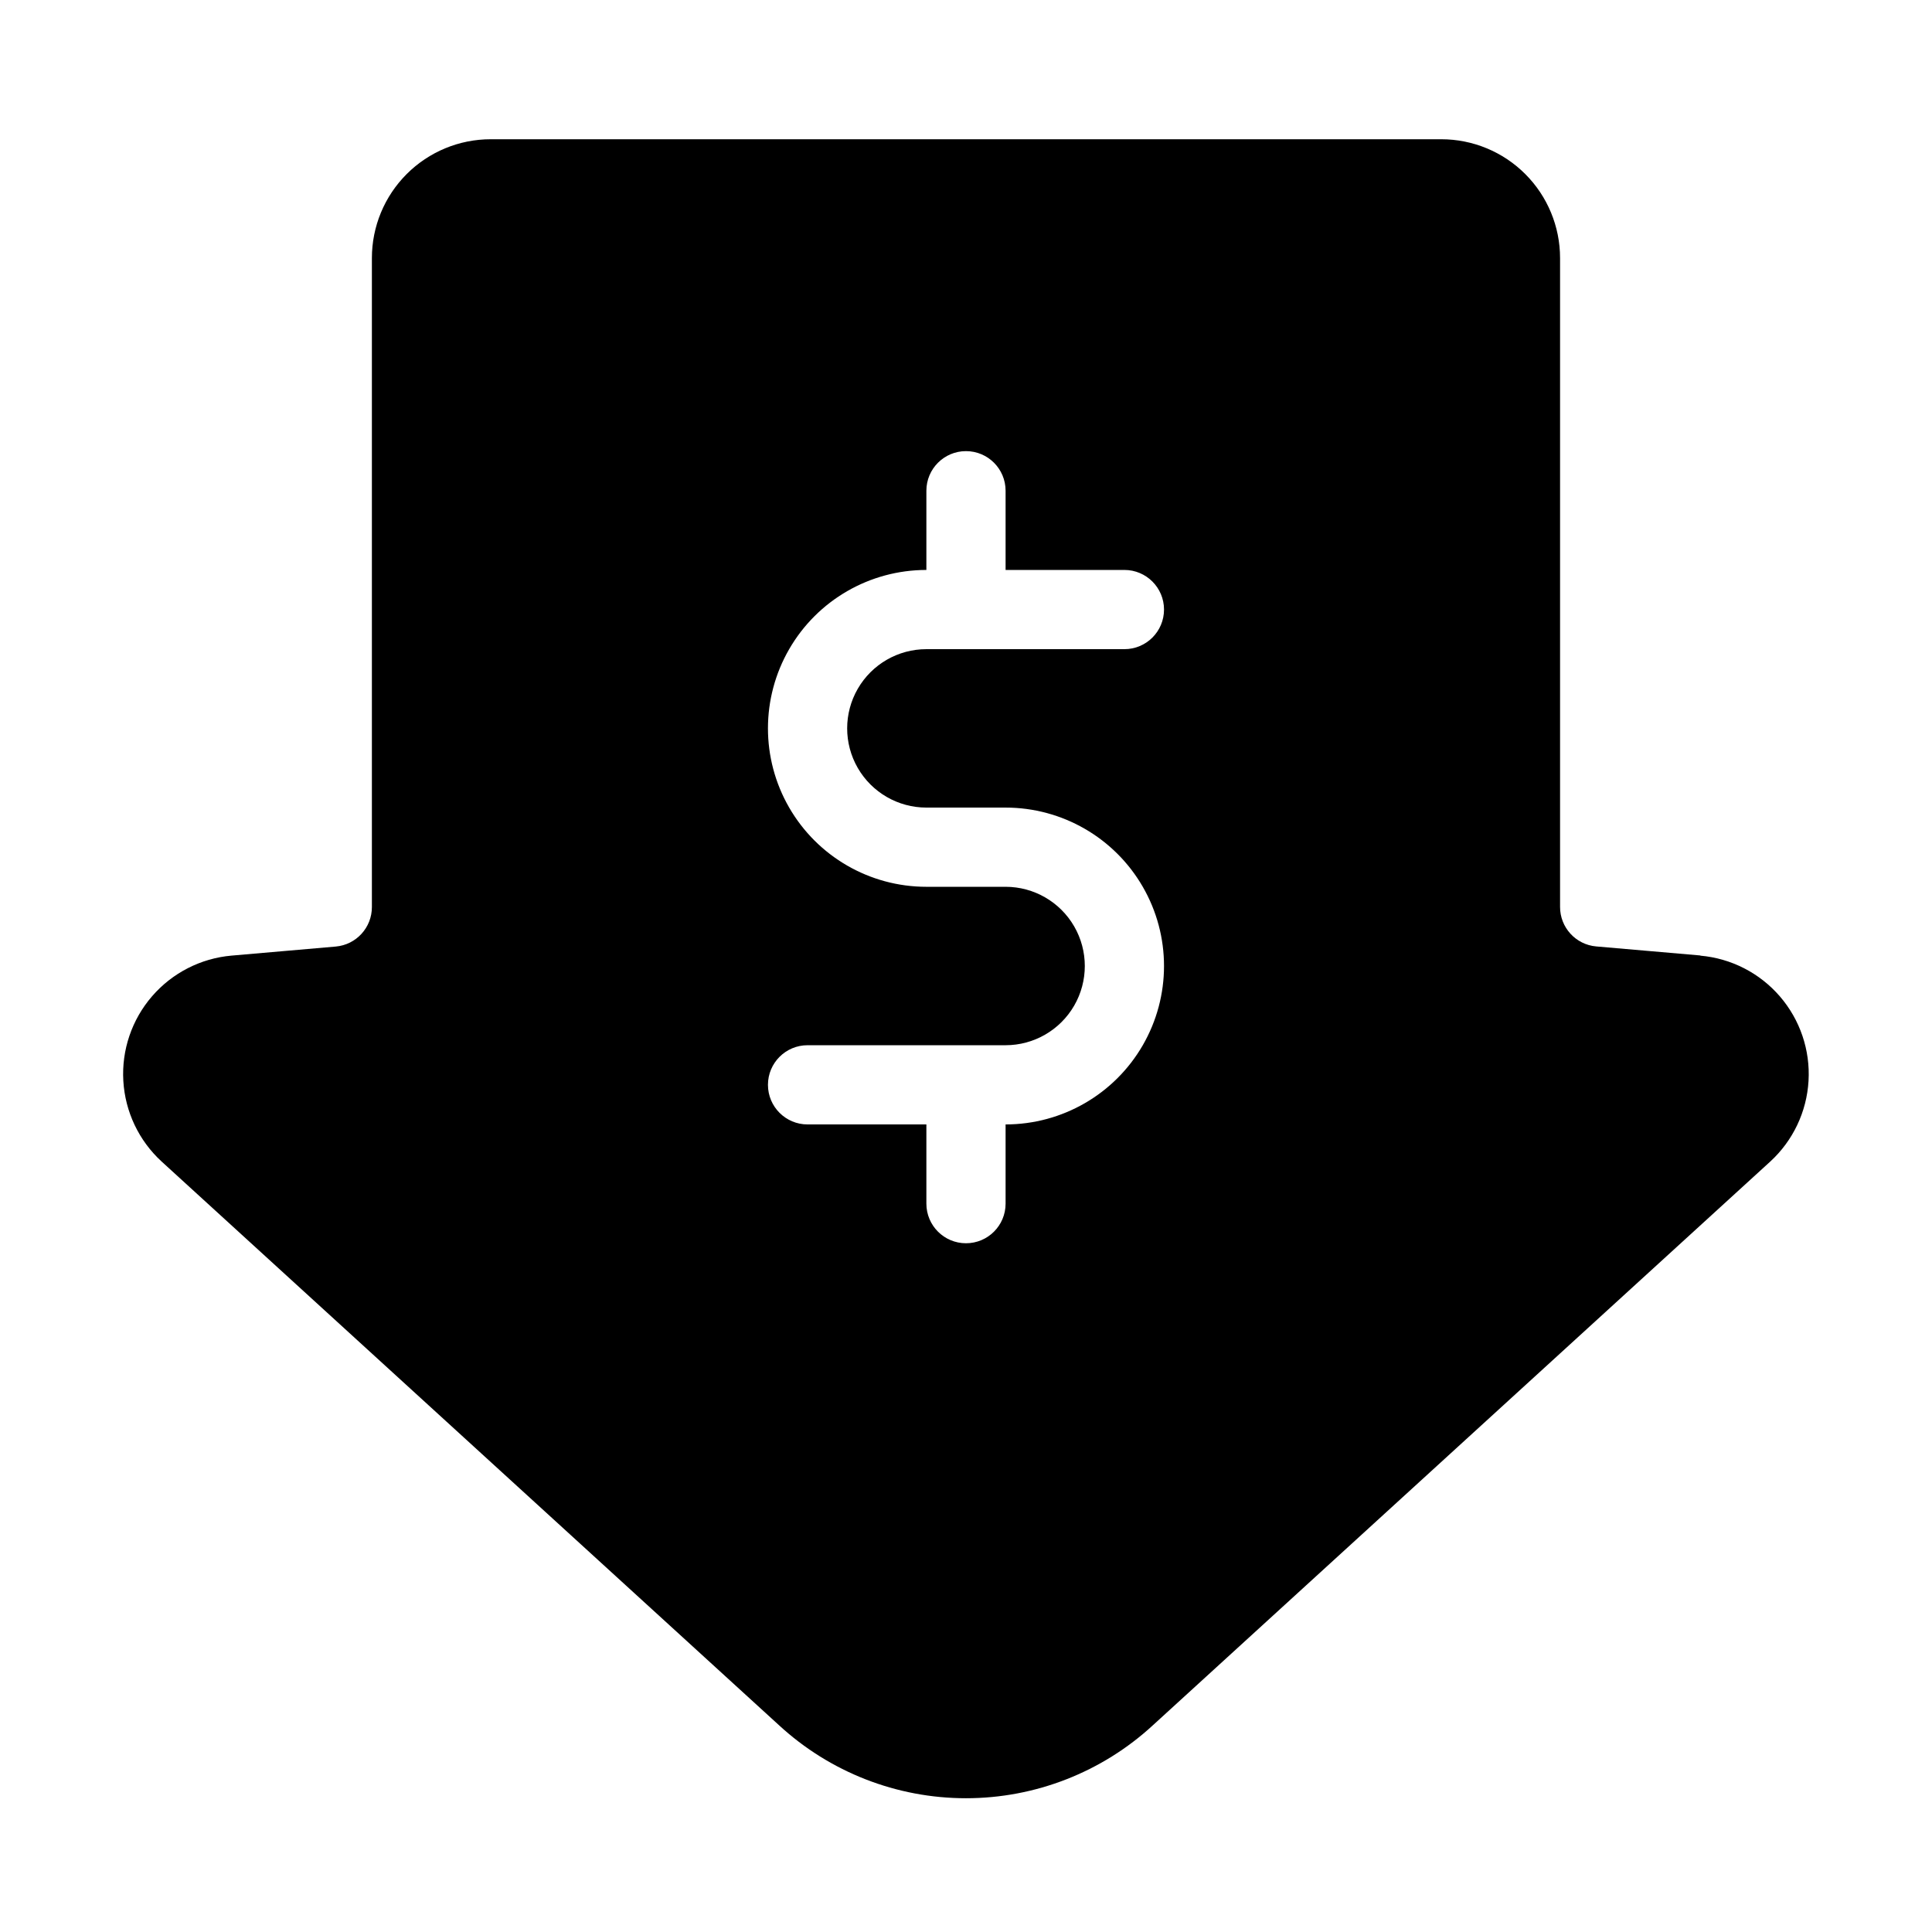 <?xml version="1.0" encoding="UTF-8"?>
<!-- The Best Svg Icon site in the world: iconSvg.co, Visit us! https://iconsvg.co -->
<svg fill="#000000" width="800px" height="800px" version="1.1" viewBox="144 144 512 512" xmlns="http://www.w3.org/2000/svg">
 <path d="m594.62 397.21-27.594-2.394c-5.441-0.469-9.613-5.035-9.594-10.496v-171.93c0-8.352-3.316-16.359-9.223-22.266-5.902-5.906-13.914-9.223-22.266-9.223h-251.9c-8.352 0-16.359 3.316-22.266 9.223s-9.223 13.914-9.223 22.266v171.96c0.02 5.457-4.144 10.02-9.582 10.496l-27.625 2.402h-0.004c-8.156 0.719-15.711 4.59-21.062 10.789-5.352 6.199-8.078 14.238-7.598 22.414 0.477 8.176 4.121 15.844 10.156 21.375l163.61 149.38c13.5 12.438 31.184 19.344 49.543 19.344 18.355 0 36.039-6.906 49.539-19.344l163.59-149.37c6.035-5.535 9.68-13.199 10.156-21.375 0.48-8.176-2.246-16.215-7.598-22.414-5.352-6.199-12.906-10.07-21.066-10.789zm-205.12-39.191h20.992c14.996 0 28.859 8 36.359 20.992 7.5 12.988 7.5 28.992 0 41.984-7.5 12.988-21.363 20.992-36.359 20.992v20.992c0 5.797-4.699 10.496-10.496 10.496s-10.496-4.699-10.496-10.496v-20.992h-31.488c-5.797 0-10.496-4.699-10.496-10.496s4.699-10.496 10.496-10.496h52.48c7.5 0 14.43-4.004 18.18-10.496 3.75-6.496 3.75-14.5 0-20.992-3.75-6.496-10.68-10.496-18.18-10.496h-20.992c-15 0-28.859-8.004-36.359-20.992-7.5-12.992-7.5-28.996 0-41.984 7.5-12.992 21.359-20.992 36.359-20.992v-20.992c0-5.797 4.699-10.496 10.496-10.496s10.496 4.699 10.496 10.496v20.992h31.488c5.797 0 10.496 4.699 10.496 10.496s-4.699 10.496-10.496 10.496h-52.48c-7.5 0-14.43 4-18.18 10.496-3.75 6.492-3.75 14.496 0 20.992 3.75 6.492 10.68 10.496 18.18 10.496z"/>
</svg>